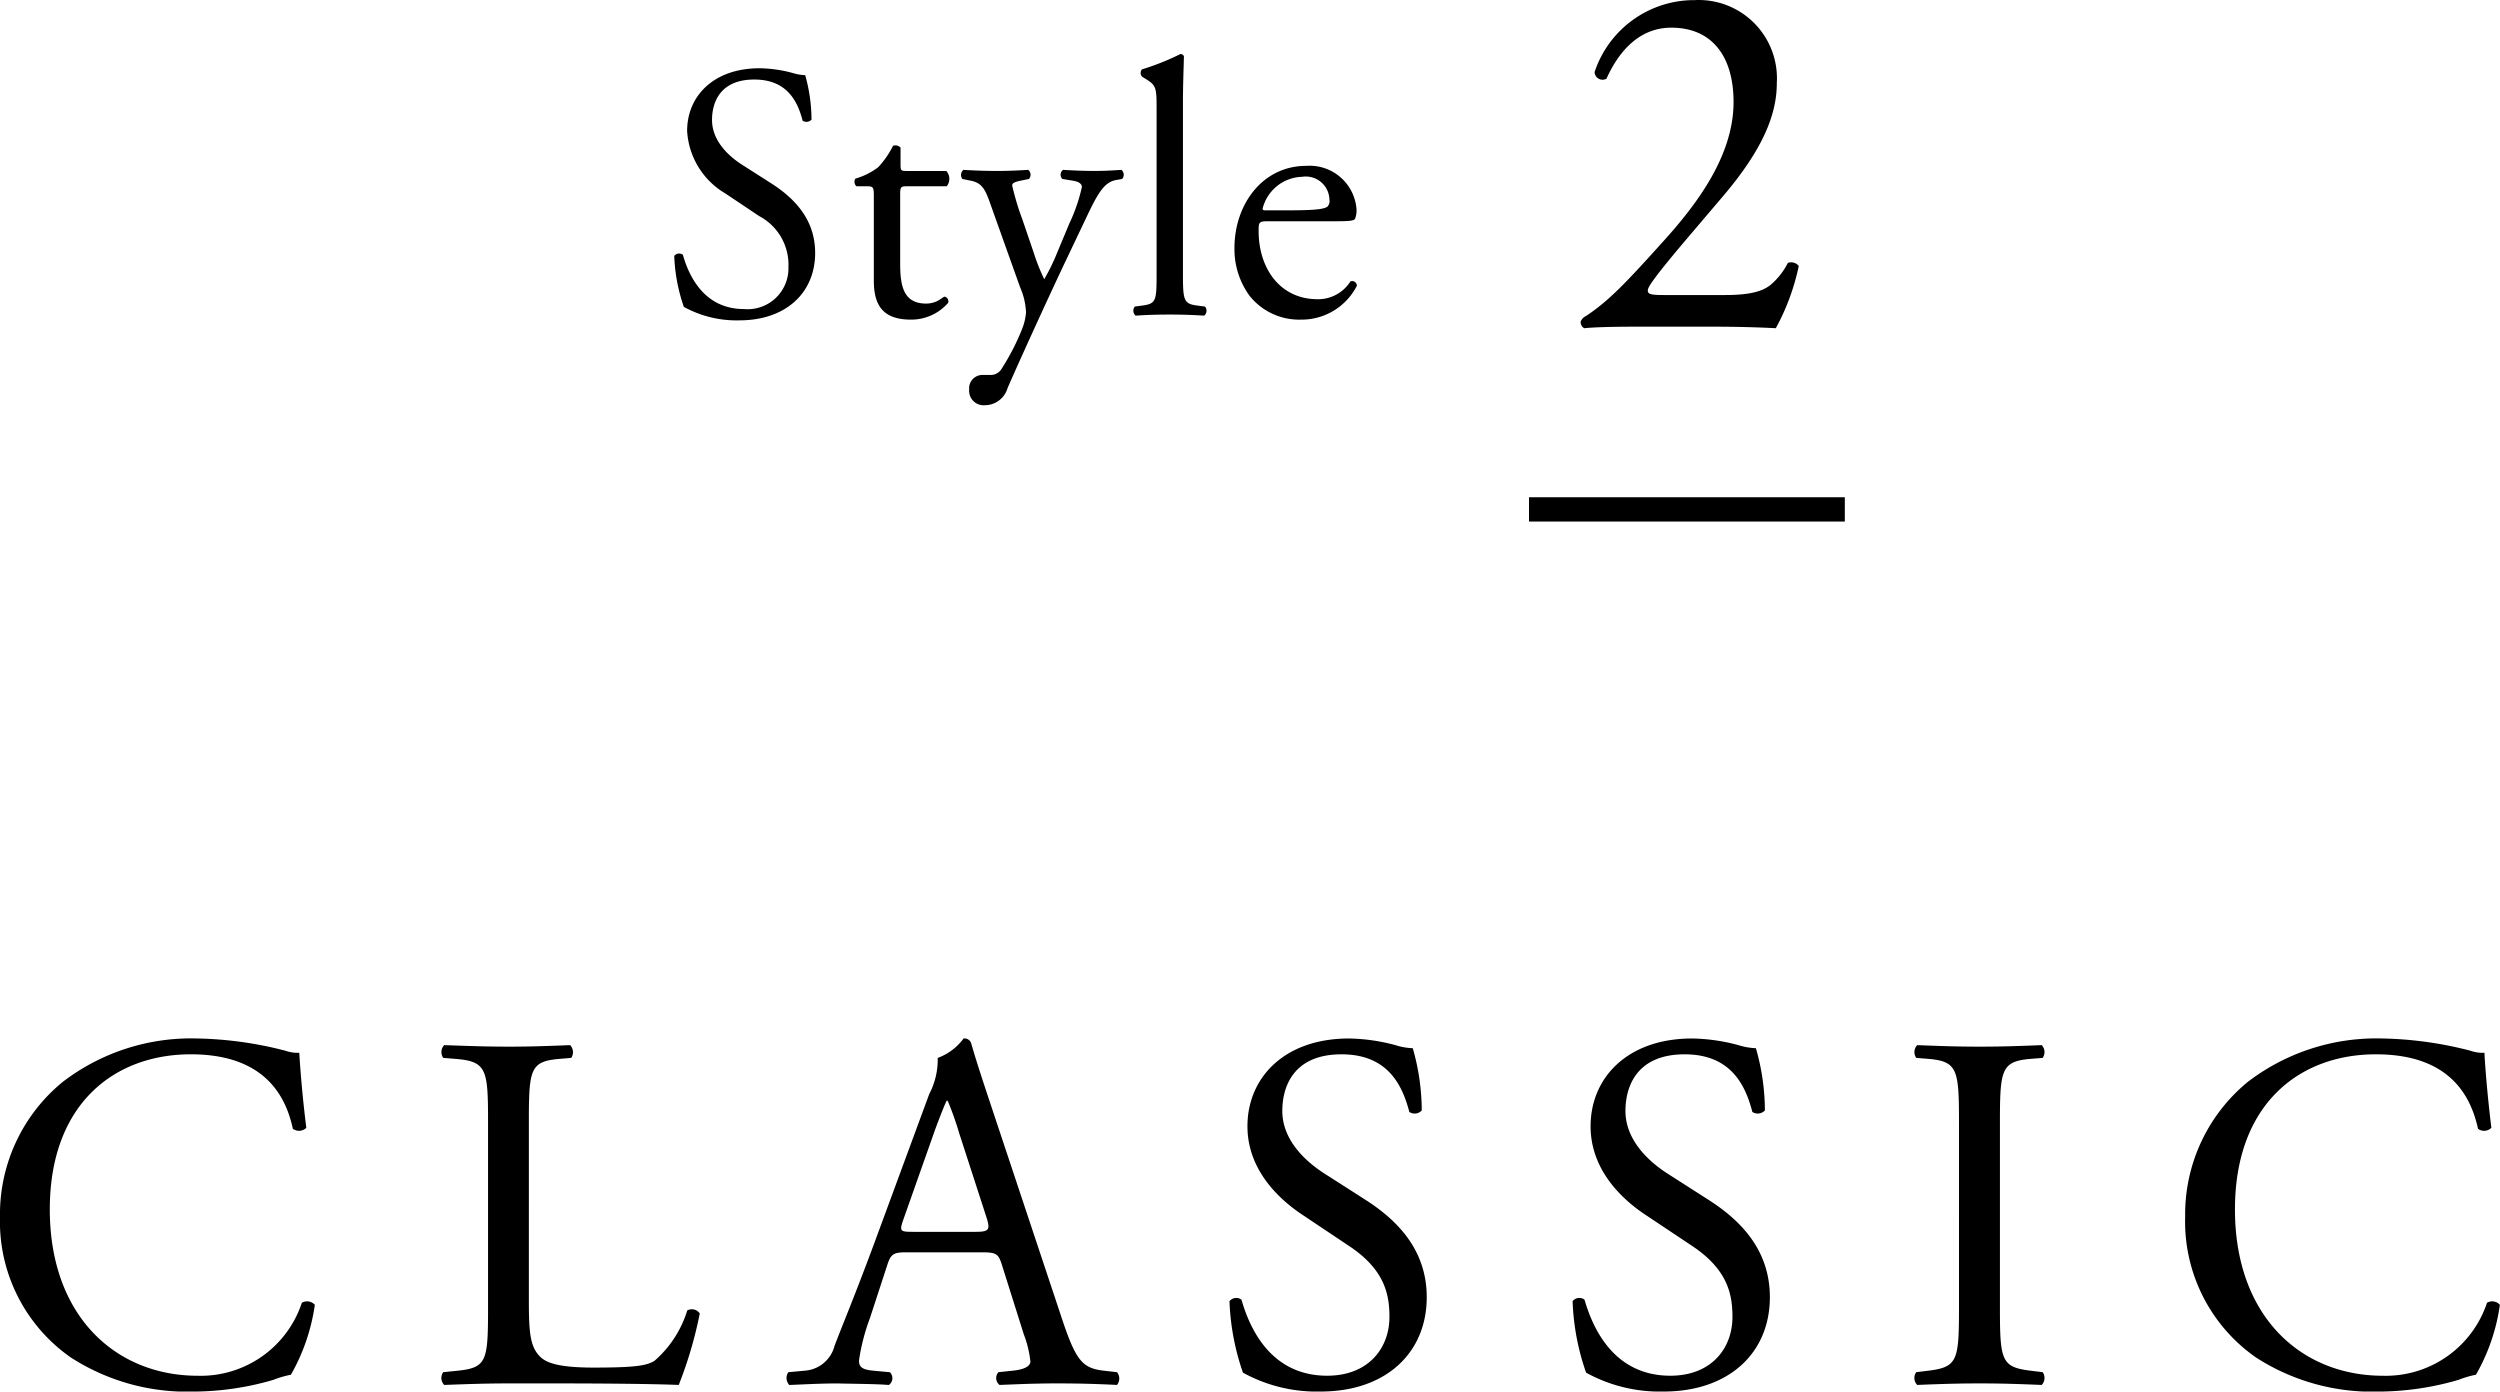 <svg id="sec02-nav01.svg" xmlns="http://www.w3.org/2000/svg" width="205.82" height="114.563" viewBox="0 0 205.82 114.563">
  <defs>
    <style>
      .cls-1 {
        fill-rule: evenodd;
      }
    </style>
  </defs>
  <path id="CLASSIC" class="cls-1" d="M1730.12,826.261a13.635,13.635,0,0,0,5.82,11.552,17.655,17.655,0,0,0,10.21,2.814,23.6,23.6,0,0,0,6.48-.966,8.183,8.183,0,0,1,1.44-.42,16.193,16.193,0,0,0,1.97-5.755,0.853,0.853,0,0,0-1.07-.168,8.762,8.762,0,0,1-8.57,6.007c-6.72,0-12.18-4.873-12.18-13.694,0-8.7,5.33-12.77,11.61-12.77,5.94,0,7.79,3.276,8.4,6.133a0.853,0.853,0,0,0,1.11-.084c-0.33-2.563-.53-5.209-0.58-6.175a3,3,0,0,1-1.14-.168,30.955,30.955,0,0,0-7.26-1.009,17.368,17.368,0,0,0-11.07,3.571A14.074,14.074,0,0,0,1730.12,826.261Zm40.18,7.393c0,4.411-.08,5-2.46,5.251l-1.23.126a0.821,0.821,0,0,0,.08,1.05c2.3-.084,3.61-0.126,5.33-0.126h3.77c4.23,0,8.12.042,10.21,0.126a33.888,33.888,0,0,0,1.73-5.881,0.782,0.782,0,0,0-1.03-.252,8.973,8.973,0,0,1-2.71,4.159c-0.65.378-1.51,0.546-5,.546-3.24,0-4.02-.5-4.47-0.966-0.74-.8-0.86-1.891-0.86-4.537V818.532c0-4.411.08-5.083,2.5-5.293l0.99-.084a0.845,0.845,0,0,0-.09-1.05c-2.05.084-3.44,0.126-5.04,0.126-1.64,0-3.03-.042-5.33-0.126a0.831,0.831,0,0,0-.08,1.05l1.02,0.084c2.59,0.21,2.67.882,2.67,5.293v15.122Zm44.11,2.268a8.792,8.792,0,0,1,.54,2.227c0,0.42-.58.672-1.44,0.756l-1.19.126a0.72,0.72,0,0,0,.09,1.05c1.18-.042,2.74-0.126,4.71-0.126,1.85,0,3.28.042,4.96,0.126a0.828,0.828,0,0,0,0-1.05l-1.11-.126c-1.76-.21-2.29-0.84-3.48-4.453l-5.62-16.887c-0.61-1.848-1.27-3.78-1.8-5.629a0.581,0.581,0,0,0-.62-0.378,4.612,4.612,0,0,1-2.13,1.6,6.126,6.126,0,0,1-.7,2.982l-4.18,11.342c-1.72,4.7-2.87,7.435-3.61,9.367a2.729,2.729,0,0,1-2.46,2.059l-1.35.126a0.844,0.844,0,0,0,.08,1.05c1.11-.042,2.58-0.126,3.94-0.126,1.93,0.042,3.2.042,4.26,0.126a0.683,0.683,0,0,0,.08-1.05l-1.35-.126c-0.98-.084-1.19-0.336-1.19-0.84a16.656,16.656,0,0,1,.9-3.487l1.44-4.411c0.29-.882.53-1.008,1.56-1.008h6.19c1.23,0,1.39.126,1.68,1.05Zm-7.34-16.76c0.46-1.261.87-2.269,0.99-2.479h0.08a25.093,25.093,0,0,1,.94,2.647l2.22,6.847c0.37,1.134.29,1.3-.9,1.3h-5.05c-1.15,0-1.19-.042-0.86-1.008Zm40.51,13.694c0-3.991-2.54-6.427-5.12-8.065l-3.28-2.1c-1.52-.966-3.49-2.73-3.49-5.167,0-1.932.86-4.662,4.88-4.662,3.94,0,5.04,2.73,5.58,4.746a0.792,0.792,0,0,0,1.02-.126,18.738,18.738,0,0,0-.74-5.124,5.327,5.327,0,0,1-1.43-.252,15.47,15.47,0,0,0-3.82-.547c-5.33,0-8.36,3.235-8.36,7.226,0,3.444,2.38,5.839,4.43,7.225l3.89,2.6c3,1.974,3.37,4.033,3.37,5.881,0,2.52-1.69,4.831-5.13,4.831-4.76,0-6.44-4.117-7.05-6.259a0.716,0.716,0,0,0-.99.126,20.133,20.133,0,0,0,1.11,5.881,12.564,12.564,0,0,0,6.4,1.554C1844.18,840.627,1847.58,837.477,1847.58,832.856Zm28.25,0c0-3.991-2.54-6.427-5.13-8.065l-3.28-2.1c-1.51-.966-3.48-2.73-3.48-5.167,0-1.932.86-4.662,4.88-4.662,3.93,0,5.04,2.73,5.57,4.746a0.805,0.805,0,0,0,1.03-.126,18.738,18.738,0,0,0-.74-5.124,5.454,5.454,0,0,1-1.44-.252,15.388,15.388,0,0,0-3.81-.547c-5.33,0-8.36,3.235-8.36,7.226,0,3.444,2.37,5.839,4.42,7.225l3.9,2.6c2.99,1.974,3.36,4.033,3.36,5.881,0,2.52-1.68,4.831-5.12,4.831-4.76,0-6.44-4.117-7.06-6.259a0.7,0.7,0,0,0-.98.126,19.807,19.807,0,0,0,1.11,5.881,12.549,12.549,0,0,0,6.39,1.554C1872.42,840.627,1875.83,837.477,1875.83,832.856Zm15.57,0.714c0,4.453-.08,5.041-2.5,5.335l-1.02.126a0.821,0.821,0,0,0,.08,1.05c2.05-.084,3.44-0.126,5.17-0.126,1.64,0,3.03.042,5.08,0.126a0.831,0.831,0,0,0,.08-1.05l-1.02-.126c-2.42-.294-2.5-0.882-2.5-5.335V818.616c0-4.453.08-5.167,2.5-5.377l1.02-.084a0.831,0.831,0,0,0-.08-1.05c-2.05.084-3.44,0.126-5.08,0.126-1.73,0-3.12-.042-5.17-0.126a0.831,0.831,0,0,0-.08,1.05l1.02,0.084c2.42,0.21,2.5.924,2.5,5.377V833.57Zm18.62-7.309a13.635,13.635,0,0,0,5.82,11.552,17.635,17.635,0,0,0,10.21,2.814,23.664,23.664,0,0,0,6.48-.966,8.077,8.077,0,0,1,1.43-.42,16,16,0,0,0,1.97-5.755,0.84,0.84,0,0,0-1.06-.168,8.783,8.783,0,0,1-8.57,6.007c-6.73,0-12.18-4.873-12.18-13.694,0-8.7,5.33-12.77,11.6-12.77,5.95,0,7.79,3.276,8.41,6.133a0.84,0.84,0,0,0,1.1-.084c-0.32-2.563-.53-5.209-0.57-6.175a3.027,3.027,0,0,1-1.15-.168,30.881,30.881,0,0,0-7.26-1.009,17.407,17.407,0,0,0-11.07,3.571A14.1,14.1,0,0,0,1910.02,826.261Z" transform="translate(-1730.12 -726.062)"/>
  <rect id="_-" data-name="-" x="125.88" y="40.938" width="26" height="2"/>
  <path id="_2" data-name="2" class="cls-1" d="M1867.06,750.351c-1.07,0-1.28-.084-1.28-0.379,0-.252.37-0.924,3.74-4.872l2.5-2.941c3.2-3.78,4.38-6.637,4.38-9.241a6.444,6.444,0,0,0-6.76-6.847,8.639,8.639,0,0,0-8.24,5.923,0.656,0.656,0,0,0,.98.546c1.11-2.479,2.87-4.2,5.33-4.2,3.32,0,5.13,2.31,5.13,6.133,0,4.5-3.16,8.569-5.87,11.552-3.03,3.36-4.38,4.789-6.27,6.049a0.9,0.9,0,0,0-.45.462,0.592,0.592,0,0,0,.29.546c0.9-.084,2.25-0.126,4.55-0.126h5.94c1.89,0,3.61.042,5.29,0.126a18.737,18.737,0,0,0,1.89-5.125,0.813,0.813,0,0,0-.9-0.252,5.732,5.732,0,0,1-1.32,1.722c-0.73.672-1.96,0.925-3.85,0.925h-5.08Z" transform="translate(-1730.12 -726.062)"/>
  <path id="Style" class="cls-1" d="M1797.23,746.886c0-2.849-1.82-4.588-3.66-5.758l-2.35-1.5c-1.08-.689-2.48-1.949-2.48-3.689,0-1.379.61-3.329,3.48-3.329,2.81,0,3.6,1.95,3.98,3.389a0.566,0.566,0,0,0,.73-0.09,13.587,13.587,0,0,0-.52-3.659,3.833,3.833,0,0,1-1.03-.179,11.014,11.014,0,0,0-2.72-.39c-3.81,0-5.97,2.309-5.97,5.158a6.4,6.4,0,0,0,3.16,5.159l2.78,1.859a4.526,4.526,0,0,1,2.4,4.2,3.362,3.362,0,0,1-3.66,3.449c-3.4,0-4.6-2.939-5.03-4.469a0.515,0.515,0,0,0-.71.09,14.238,14.238,0,0,0,.79,4.2,8.992,8.992,0,0,0,4.57,1.11C1794.8,752.435,1797.23,750.185,1797.23,746.886Zm10.83-5.488a0.971,0.971,0,0,0-.03-1.26h-3.25c-0.49,0-.52-0.03-0.52-0.57v-1.349a0.553,0.553,0,0,0-.62-0.15,7.358,7.358,0,0,1-1.23,1.769,5.691,5.691,0,0,1-1.87.93,0.5,0.5,0,0,0,.09.63h0.82c0.58,0,.61.06,0.61,0.87v6.868c0,1.8.53,3.239,3.04,3.239a4.021,4.021,0,0,0,3.08-1.38,0.4,0.4,0,0,0-.29-0.51c-0.09,0-.47.33-0.74,0.42a2.138,2.138,0,0,1-.79.15c-1.93,0-2.13-1.589-2.13-3.329v-5.608c0-.63.03-0.72,0.52-0.72h3.31Zm3.14,18.025a1.95,1.95,0,0,0,1.87-1.41c1.43-3.269,3.84-8.487,4.8-10.5l1.64-3.449c1-2.129,1.52-3,2.49-3.179l0.5-.09a0.516,0.516,0,0,0-.06-0.75c-0.82.06-1.49,0.09-2.23,0.09-0.76,0-1.64-.03-2.57-0.09a0.5,0.5,0,0,0-.06.75l0.91,0.15c0.52,0.09.7,0.3,0.7,0.51a13.977,13.977,0,0,1-1.03,3l-0.99,2.369a16.253,16.253,0,0,1-1.08,2.22,15.785,15.785,0,0,1-.85-2.13l-0.94-2.759a22.364,22.364,0,0,1-.85-2.819c0-.21.24-0.3,0.65-0.39l0.73-.15a0.516,0.516,0,0,0-.06-0.75c-0.94.06-1.76,0.09-2.55,0.09-0.96,0-1.84-.03-2.78-0.09a0.546,0.546,0,0,0-.09.75l0.73,0.15c1.03,0.21,1.23.93,1.73,2.339l2.29,6.419a5.768,5.768,0,0,1,.49,2.069,4.567,4.567,0,0,1-.29,1.29,19.035,19.035,0,0,1-1.7,3.329,1.05,1.05,0,0,1-.96.54h-0.56a1.1,1.1,0,0,0-1.17,1.2A1.192,1.192,0,0,0,1811.2,759.423Zm16.31-25.013c0-1.32.06-2.819,0.08-3.719a0.306,0.306,0,0,0-.29-0.18,20.379,20.379,0,0,1-3.16,1.26,0.455,0.455,0,0,0,0,.6l0.29,0.18c0.88,0.54.91,0.72,0.91,2.49V748.6c0,2.159-.03,2.459-1.11,2.609l-0.68.09a0.543,0.543,0,0,0,.06.75c0.88-.06,1.76-0.09,2.81-0.09,1.03,0,1.88.03,2.84,0.09a0.525,0.525,0,0,0,.06-0.75l-0.7-.09c-1.05-.15-1.11-0.45-1.11-2.609V734.41Zm12.44,9.867c1.23,0,1.64-.03,1.73-0.21a1.854,1.854,0,0,0,.12-0.78,3.871,3.871,0,0,0-4.16-3.569c-3.51,0-5.89,3.09-5.89,6.778a6.528,6.528,0,0,0,1.23,3.9,5.214,5.214,0,0,0,4.25,1.98,5.108,5.108,0,0,0,4.6-2.789,0.391,0.391,0,0,0-.53-0.36,3.142,3.142,0,0,1-2.7,1.469c-3.13,0-4.86-2.579-4.86-5.608,0-.75.03-0.81,0.8-0.81h5.41Zm-5.68-.9c-0.2,0-.2-0.09-0.2-0.15a3.458,3.458,0,0,1,3.25-2.609,1.947,1.947,0,0,1,2.25,1.89,0.636,0.636,0,0,1-.17.569c-0.24.18-.88,0.3-3.05,0.3h-2.08Z" transform="translate(-1730.12 -726.062)"/>
</svg>
